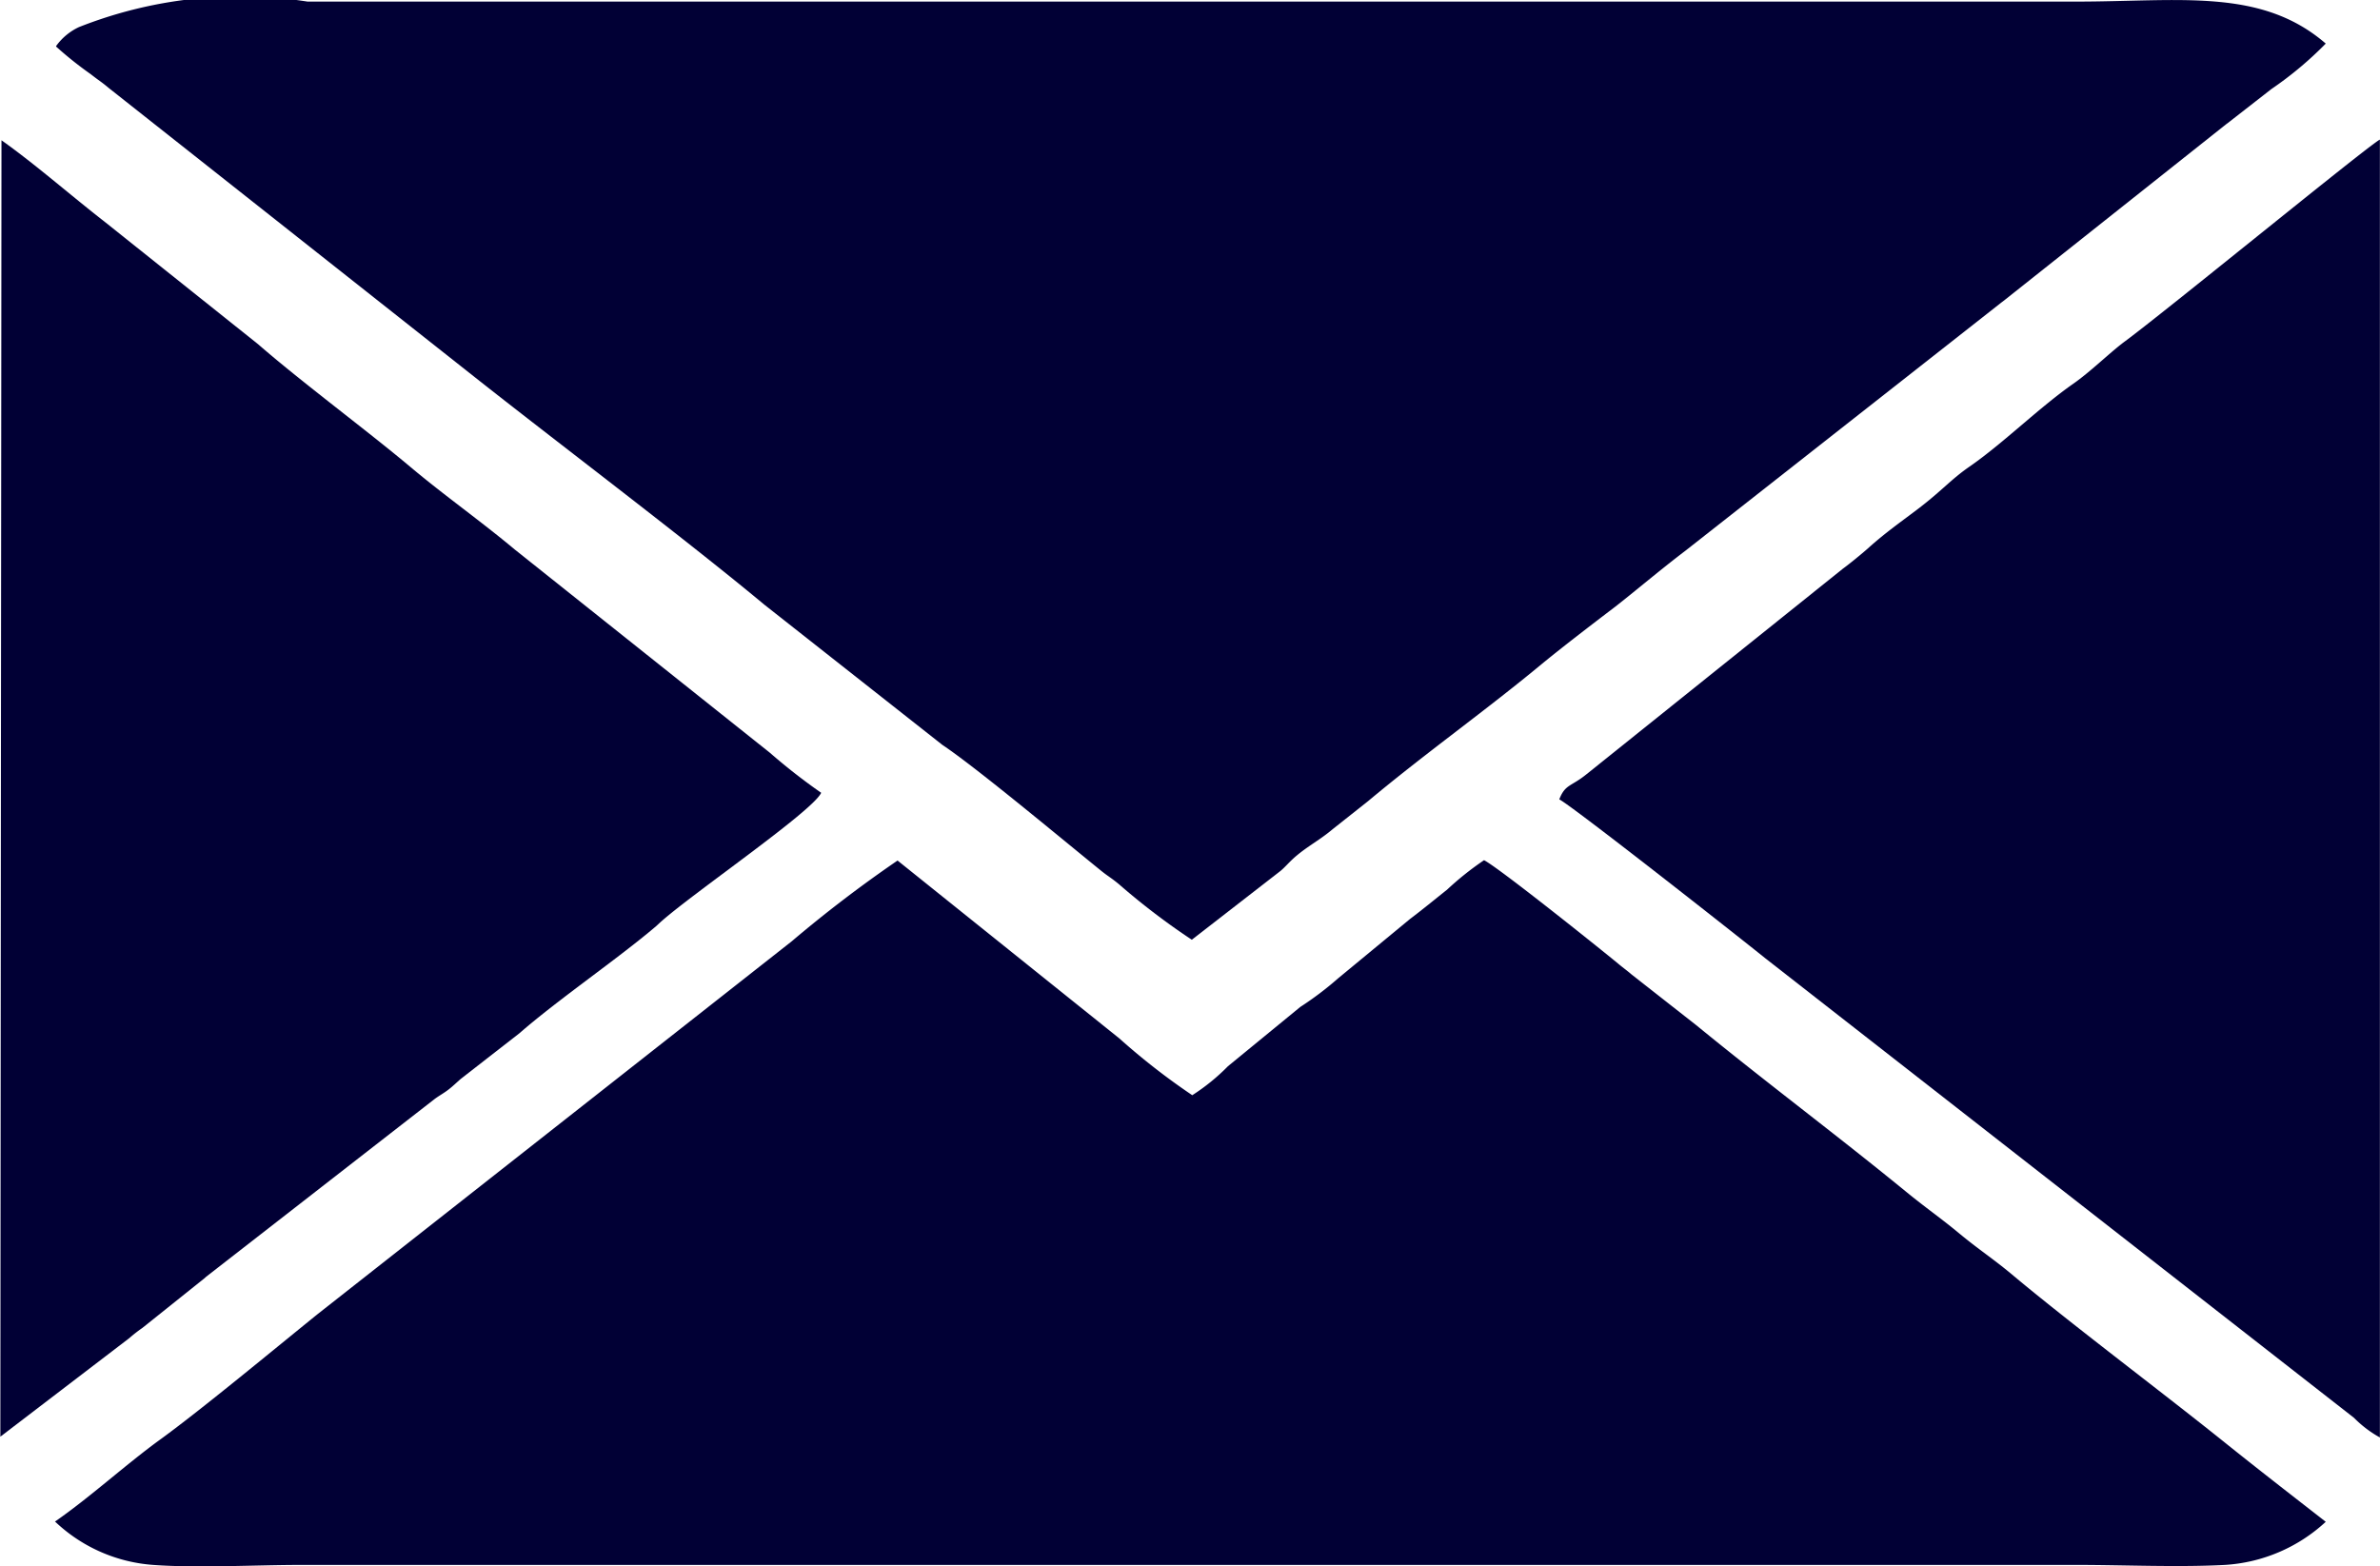 <svg xmlns="http://www.w3.org/2000/svg" width="20.972" height="13.803" viewBox="0 0 20.972 13.803">
  <g id="Group_97" data-name="Group 97" transform="translate(-185.177 -5100.637)">
    <path id="Path_97" data-name="Path 97" d="M432.784,63.173a3.236,3.236,0,0,0,.306.244c.075.059.09.064.159.122l3.272,2.585c.762.6,1.837,1.412,2.505,1.968l1.568,1.235c.3.2,1.065.839,1.4,1.11.062.05.082.057.155.117a6.136,6.136,0,0,0,.643.49l.781-.606c.045-.037.08-.083.141-.134.106-.089.209-.141.32-.235l.312-.247c.509-.426,1.04-.8,1.553-1.227.2-.162.4-.315.627-.488.166-.129.384-.315.618-.493l2.775-2.18c.019-.015.021-.015.044-.034l1.943-1.542.015-.011.385-.3a3.161,3.161,0,0,0,.478-.4c-.571-.493-1.282-.37-2.2-.37H435a3.864,3.864,0,0,0-2.015.225.52.52,0,0,0-.2.166" transform="translate(-247.113 5037.874)" fill="#010035" fill-rule="evenodd"/>
    <path id="Path_98" data-name="Path 98" d="M432.66,142.025a1.4,1.4,0,0,0,.868.385c.4.029.893,0,1.307,0l2.6,0,13.04,0c.42,0,.895.022,1.308,0a1.436,1.436,0,0,0,.889-.38c-.321-.25-.59-.458-.914-.718-.558-.447-1.345-1.037-1.853-1.463-.164-.137-.289-.216-.471-.367-.148-.123-.294-.224-.468-.367-.621-.507-1.211-.946-1.841-1.461l-.57-.447c-.043-.037-.067-.053-.113-.091-.173-.143-1.057-.85-1.187-.916a2.67,2.67,0,0,0-.326.26c-.107.085-.216.175-.325.257l-.636.525a2.852,2.852,0,0,1-.332.251l-.638.523a1.808,1.808,0,0,1-.314.255,5.938,5.938,0,0,1-.642-.5l-1.955-1.568a11.367,11.367,0,0,0-.934.713l-4.175,3.283c-.379.306-1.01.83-1.38,1.1-.3.216-.626.515-.934.728" transform="translate(-247.001 4972.017)" fill="#010035" fill-rule="evenodd"/>
    <path id="Path_99" data-name="Path 99" d="M561.114,80.485c.12.062,1.567,1.2,1.815,1.4l5.188,4.05a1.006,1.006,0,0,0,.228.173V74.671c-.094.045-1.925,1.544-2.26,1.788-.131.1-.293.26-.444.365-.3.21-.614.522-.911.728-.165.114-.237.206-.444.365-.141.108-.3.218-.453.357-.059.052-.167.14-.221.179l-2.26,1.812c-.135.109-.186.086-.238.22" transform="translate(-362.197 5027.196)" fill="#010035" fill-rule="evenodd"/>
    <path id="Path_100" data-name="Path 100" d="M428,86.175l1.137-.869a1.273,1.273,0,0,1,.114-.089l.549-.439.013-.012,2.017-1.569c.043-.031.081-.051.122-.083s.066-.058.108-.094l.514-.4c.344-.3.867-.656,1.205-.944l.027-.025c.263-.243,1.353-.986,1.427-1.15a5.265,5.265,0,0,1-.451-.352l-2.247-1.79c-.305-.255-.625-.48-.919-.727-.383-.322-.964-.752-1.345-1.084l-1.347-1.075c-.316-.246-.614-.509-.914-.722Z" transform="translate(-242.82 5027.122)" fill="#010035" fill-rule="evenodd"/>
  </g>
</svg>
